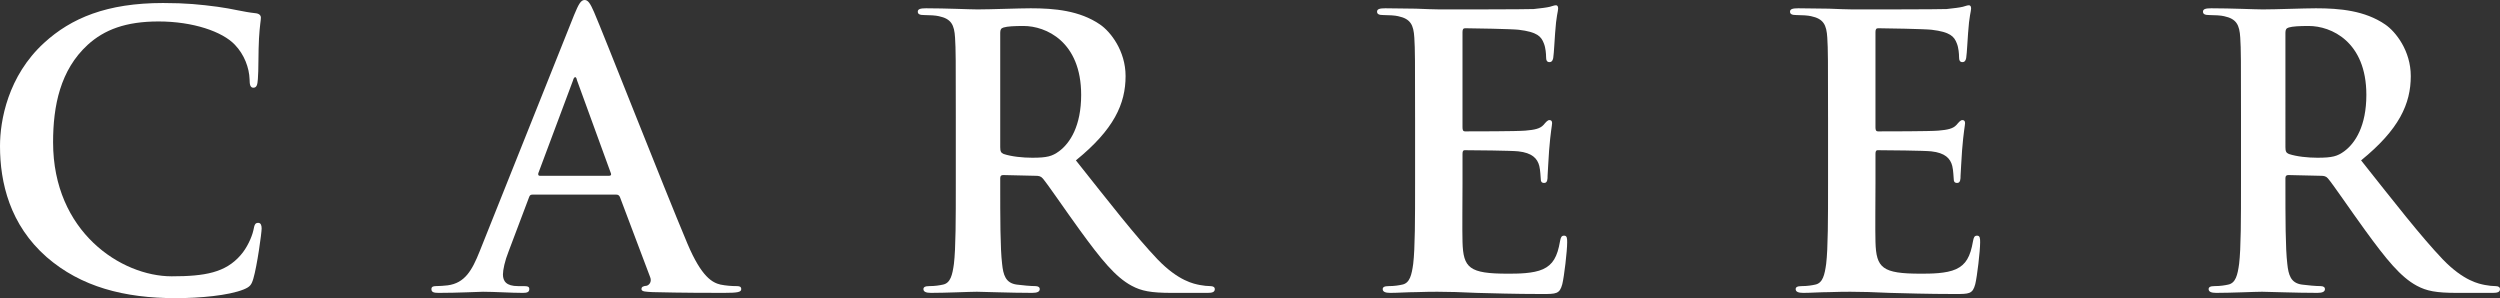 <?xml version="1.0" encoding="UTF-8"?><svg id="_イヤー_2" xmlns="http://www.w3.org/2000/svg" viewBox="0 0 132.82 15.84"><rect x="0" y="0" width="132.82" height="15.84" fill="#333333" stroke="none"/><defs><style>.cls-1{fill:#fff;}</style></defs><g id="_ザイン"><g><path class="cls-1" d="M2.48,13.66C.52,11.94,0,9.7,0,7.76c0-1.36,.42-3.72,2.34-5.48C3.78,.96,5.68,.16,8.66,.16c1.24,0,1.98,.08,2.9,.2,.76,.1,1.4,.28,2,.34,.22,.02,.3,.12,.3,.24,0,.16-.06,.4-.1,1.1-.04,.66-.02,1.76-.06,2.16-.02,.3-.06,.46-.24,.46-.16,0-.2-.16-.2-.44-.02-.62-.28-1.32-.78-1.84-.66-.7-2.22-1.24-4.06-1.24-1.74,0-2.88,.44-3.76,1.24-1.46,1.34-1.84,3.24-1.84,5.18,0,4.76,3.62,7.12,6.3,7.12,1.78,0,2.86-.2,3.66-1.12,.34-.38,.6-.96,.68-1.32,.06-.32,.1-.4,.26-.4,.14,0,.18,.14,.18,.3,0,.24-.24,1.98-.44,2.66-.1,.34-.18,.44-.52,.58-.8,.32-2.32,.46-3.6,.46-2.74,0-5.04-.6-6.86-2.18Z"/><path class="cls-1" d="M28.28,10.34c-.1,0-.14,.04-.18,.16l-1.08,2.86c-.2,.5-.3,.98-.3,1.22,0,.36,.18,.62,.8,.62h.3c.24,0,.3,.04,.3,.16,0,.16-.12,.2-.34,.2-.64,0-1.5-.06-2.12-.06-.22,0-1.32,.06-2.36,.06-.26,0-.38-.04-.38-.2,0-.12,.08-.16,.24-.16,.18,0,.46-.02,.62-.04,.92-.12,1.3-.8,1.7-1.8L30.5,.8c.24-.58,.36-.8,.56-.8,.18,0,.3,.18,.5,.64,.48,1.1,3.68,9.26,4.96,12.3,.76,1.8,1.34,2.08,1.76,2.18,.3,.06,.6,.08,.84,.08,.16,0,.26,.02,.26,.16,0,.16-.18,.2-.92,.2s-2.18,0-3.78-.04c-.36-.02-.6-.02-.6-.16,0-.12,.08-.16,.28-.18,.14-.04,.28-.22,.18-.46l-1.6-4.24c-.04-.1-.1-.14-.2-.14h-4.46Zm4.08-1c.1,0,.12-.06,.1-.12l-1.8-4.94c-.02-.08-.04-.18-.1-.18s-.1,.1-.12,.18l-1.84,4.92c-.02,.08,0,.14,.08,.14h3.68Z"/><path class="cls-1" d="M50.78,6.24c0-3.04,0-3.6-.04-4.24-.04-.68-.2-1-.86-1.14-.16-.04-.5-.06-.78-.06-.22,0-.34-.04-.34-.18s.14-.18,.44-.18c1.06,0,2.32,.06,2.74,.06,.68,0,2.2-.06,2.82-.06,1.26,0,2.6,.12,3.68,.86,.56,.38,1.36,1.4,1.36,2.74,0,1.48-.62,2.84-2.64,4.48,1.78,2.24,3.16,4.02,4.34,5.26,1.12,1.16,1.94,1.3,2.24,1.36,.22,.04,.4,.06,.56,.06s.24,.06,.24,.16c0,.16-.14,.2-.38,.2h-1.9c-1.12,0-1.62-.1-2.14-.38-.86-.46-1.62-1.4-2.74-2.94-.8-1.1-1.72-2.46-1.98-2.76-.1-.12-.22-.14-.36-.14l-1.74-.04c-.1,0-.16,.04-.16,.16v.28c0,1.86,0,3.44,.1,4.28,.06,.58,.18,1.02,.78,1.1,.3,.04,.74,.08,.98,.08,.16,0,.24,.06,.24,.16,0,.14-.14,.2-.4,.2-1.16,0-2.64-.06-2.94-.06-.38,0-1.64,.06-2.44,.06-.26,0-.4-.06-.4-.2,0-.1,.08-.16,.32-.16,.3,0,.54-.04,.72-.08,.4-.08,.5-.52,.58-1.1,.1-.84,.1-2.42,.1-4.26v-3.52Zm2.36,1.58c0,.22,.04,.3,.18,.36,.42,.14,1.02,.2,1.52,.2,.8,0,1.06-.08,1.42-.34,.6-.44,1.18-1.36,1.18-3,0-2.84-1.88-3.66-3.06-3.66-.5,0-.86,.02-1.06,.08-.14,.04-.18,.12-.18,.28V7.82Z"/><path class="cls-1" d="M75.18,6.24c0-3.04,0-3.6-.04-4.24-.04-.68-.2-1-.86-1.14-.16-.04-.5-.06-.78-.06-.22,0-.34-.04-.34-.18s.14-.18,.44-.18c.54,0,1.12,.02,1.62,.02,.52,.02,.98,.04,1.26,.04,.64,0,4.62,0,5-.02,.38-.04,.7-.08,.86-.12,.1-.02,.22-.08,.32-.08s.12,.08,.12,.18c0,.14-.1,.38-.16,1.3-.02,.2-.06,1.08-.1,1.32-.02,.1-.06,.22-.2,.22s-.18-.1-.18-.28c0-.14-.02-.48-.12-.72-.14-.36-.34-.6-1.34-.72-.34-.04-2.44-.08-2.84-.08-.1,0-.14,.06-.14,.2V6.76c0,.14,.02,.22,.14,.22,.44,0,2.74,0,3.2-.04,.48-.04,.78-.1,.96-.3,.14-.16,.22-.26,.32-.26,.08,0,.14,.04,.14,.16s-.08,.44-.16,1.46c-.02,.4-.08,1.2-.08,1.34,0,.16,0,.38-.18,.38-.14,0-.18-.08-.18-.18-.02-.2-.02-.46-.08-.72-.1-.4-.38-.7-1.12-.78-.38-.04-2.36-.06-2.84-.06-.1,0-.12,.08-.12,.2v1.58c0,.68-.02,2.52,0,3.1,.04,1.38,.36,1.68,2.4,1.68,.52,0,1.36,0,1.88-.24,.52-.24,.76-.66,.9-1.48,.04-.22,.08-.3,.22-.3,.16,0,.16,.16,.16,.36,0,.46-.16,1.82-.26,2.22-.14,.52-.32,.52-1.08,.52-1.5,0-2.6-.04-3.46-.06-.86-.04-1.48-.06-2.08-.06-.22,0-.66,0-1.14,.02-.46,0-.98,.04-1.38,.04-.26,0-.4-.06-.4-.2,0-.1,.08-.16,.32-.16,.3,0,.54-.04,.72-.08,.4-.08,.5-.52,.58-1.1,.1-.84,.1-2.42,.1-4.26v-3.52Z"/><path class="cls-1" d="M97.12,6.24c0-3.04,0-3.6-.04-4.24-.04-.68-.2-1-.86-1.14-.16-.04-.5-.06-.78-.06-.22,0-.34-.04-.34-.18s.14-.18,.44-.18c.54,0,1.12,.02,1.62,.02,.52,.02,.98,.04,1.26,.04,.64,0,4.62,0,5-.02,.38-.04,.7-.08,.86-.12,.1-.02,.22-.08,.32-.08s.12,.08,.12,.18c0,.14-.1,.38-.16,1.3-.02,.2-.06,1.08-.1,1.32-.02,.1-.06,.22-.2,.22s-.18-.1-.18-.28c0-.14-.02-.48-.12-.72-.14-.36-.34-.6-1.34-.72-.34-.04-2.44-.08-2.84-.08-.1,0-.14,.06-.14,.2V6.76c0,.14,.02,.22,.14,.22,.44,0,2.74,0,3.2-.04,.48-.04,.78-.1,.96-.3,.14-.16,.22-.26,.32-.26,.08,0,.14,.04,.14,.16s-.08,.44-.16,1.46c-.02,.4-.08,1.2-.08,1.34,0,.16,0,.38-.18,.38-.14,0-.18-.08-.18-.18-.02-.2-.02-.46-.08-.72-.1-.4-.38-.7-1.12-.78-.38-.04-2.36-.06-2.84-.06-.1,0-.12,.08-.12,.2v1.58c0,.68-.02,2.52,0,3.1,.04,1.38,.36,1.68,2.4,1.68,.52,0,1.36,0,1.88-.24,.52-.24,.76-.66,.9-1.48,.04-.22,.08-.3,.22-.3,.16,0,.16,.16,.16,.36,0,.46-.16,1.82-.26,2.22-.14,.52-.32,.52-1.08,.52-1.5,0-2.6-.04-3.46-.06-.86-.04-1.48-.06-2.08-.06-.22,0-.66,0-1.14,.02-.46,0-.98,.04-1.38,.04-.26,0-.4-.06-.4-.2,0-.1,.08-.16,.32-.16,.3,0,.54-.04,.72-.08,.4-.08,.5-.52,.58-1.1,.1-.84,.1-2.42,.1-4.26v-3.52Z"/><path class="cls-1" d="M119.06,6.24c0-3.04,0-3.6-.04-4.24-.04-.68-.2-1-.86-1.14-.16-.04-.5-.06-.78-.06-.22,0-.34-.04-.34-.18s.14-.18,.44-.18c1.06,0,2.32,.06,2.74,.06,.68,0,2.2-.06,2.82-.06,1.26,0,2.6,.12,3.68,.86,.56,.38,1.36,1.4,1.36,2.74,0,1.48-.62,2.84-2.64,4.48,1.78,2.24,3.16,4.02,4.34,5.26,1.12,1.16,1.94,1.3,2.24,1.36,.22,.04,.4,.06,.56,.06s.24,.06,.24,.16c0,.16-.14,.2-.38,.2h-1.9c-1.12,0-1.62-.1-2.14-.38-.86-.46-1.62-1.4-2.74-2.94-.8-1.1-1.72-2.46-1.98-2.76-.1-.12-.22-.14-.36-.14l-1.74-.04c-.1,0-.16,.04-.16,.16v.28c0,1.86,0,3.44,.1,4.28,.06,.58,.18,1.02,.78,1.1,.3,.04,.74,.08,.98,.08,.16,0,.24,.06,.24,.16,0,.14-.14,.2-.4,.2-1.16,0-2.64-.06-2.94-.06-.38,0-1.64,.06-2.44,.06-.26,0-.4-.06-.4-.2,0-.1,.08-.16,.32-.16,.3,0,.54-.04,.72-.08,.4-.08,.5-.52,.58-1.1,.1-.84,.1-2.42,.1-4.26v-3.52Zm2.36,1.58c0,.22,.04,.3,.18,.36,.42,.14,1.02,.2,1.52,.2,.8,0,1.06-.08,1.42-.34,.6-.44,1.18-1.36,1.18-3,0-2.84-1.88-3.66-3.06-3.66-.5,0-.86,.02-1.06,.08-.14,.04-.18,.12-.18,.28V7.82Z"/></g></g></svg>
